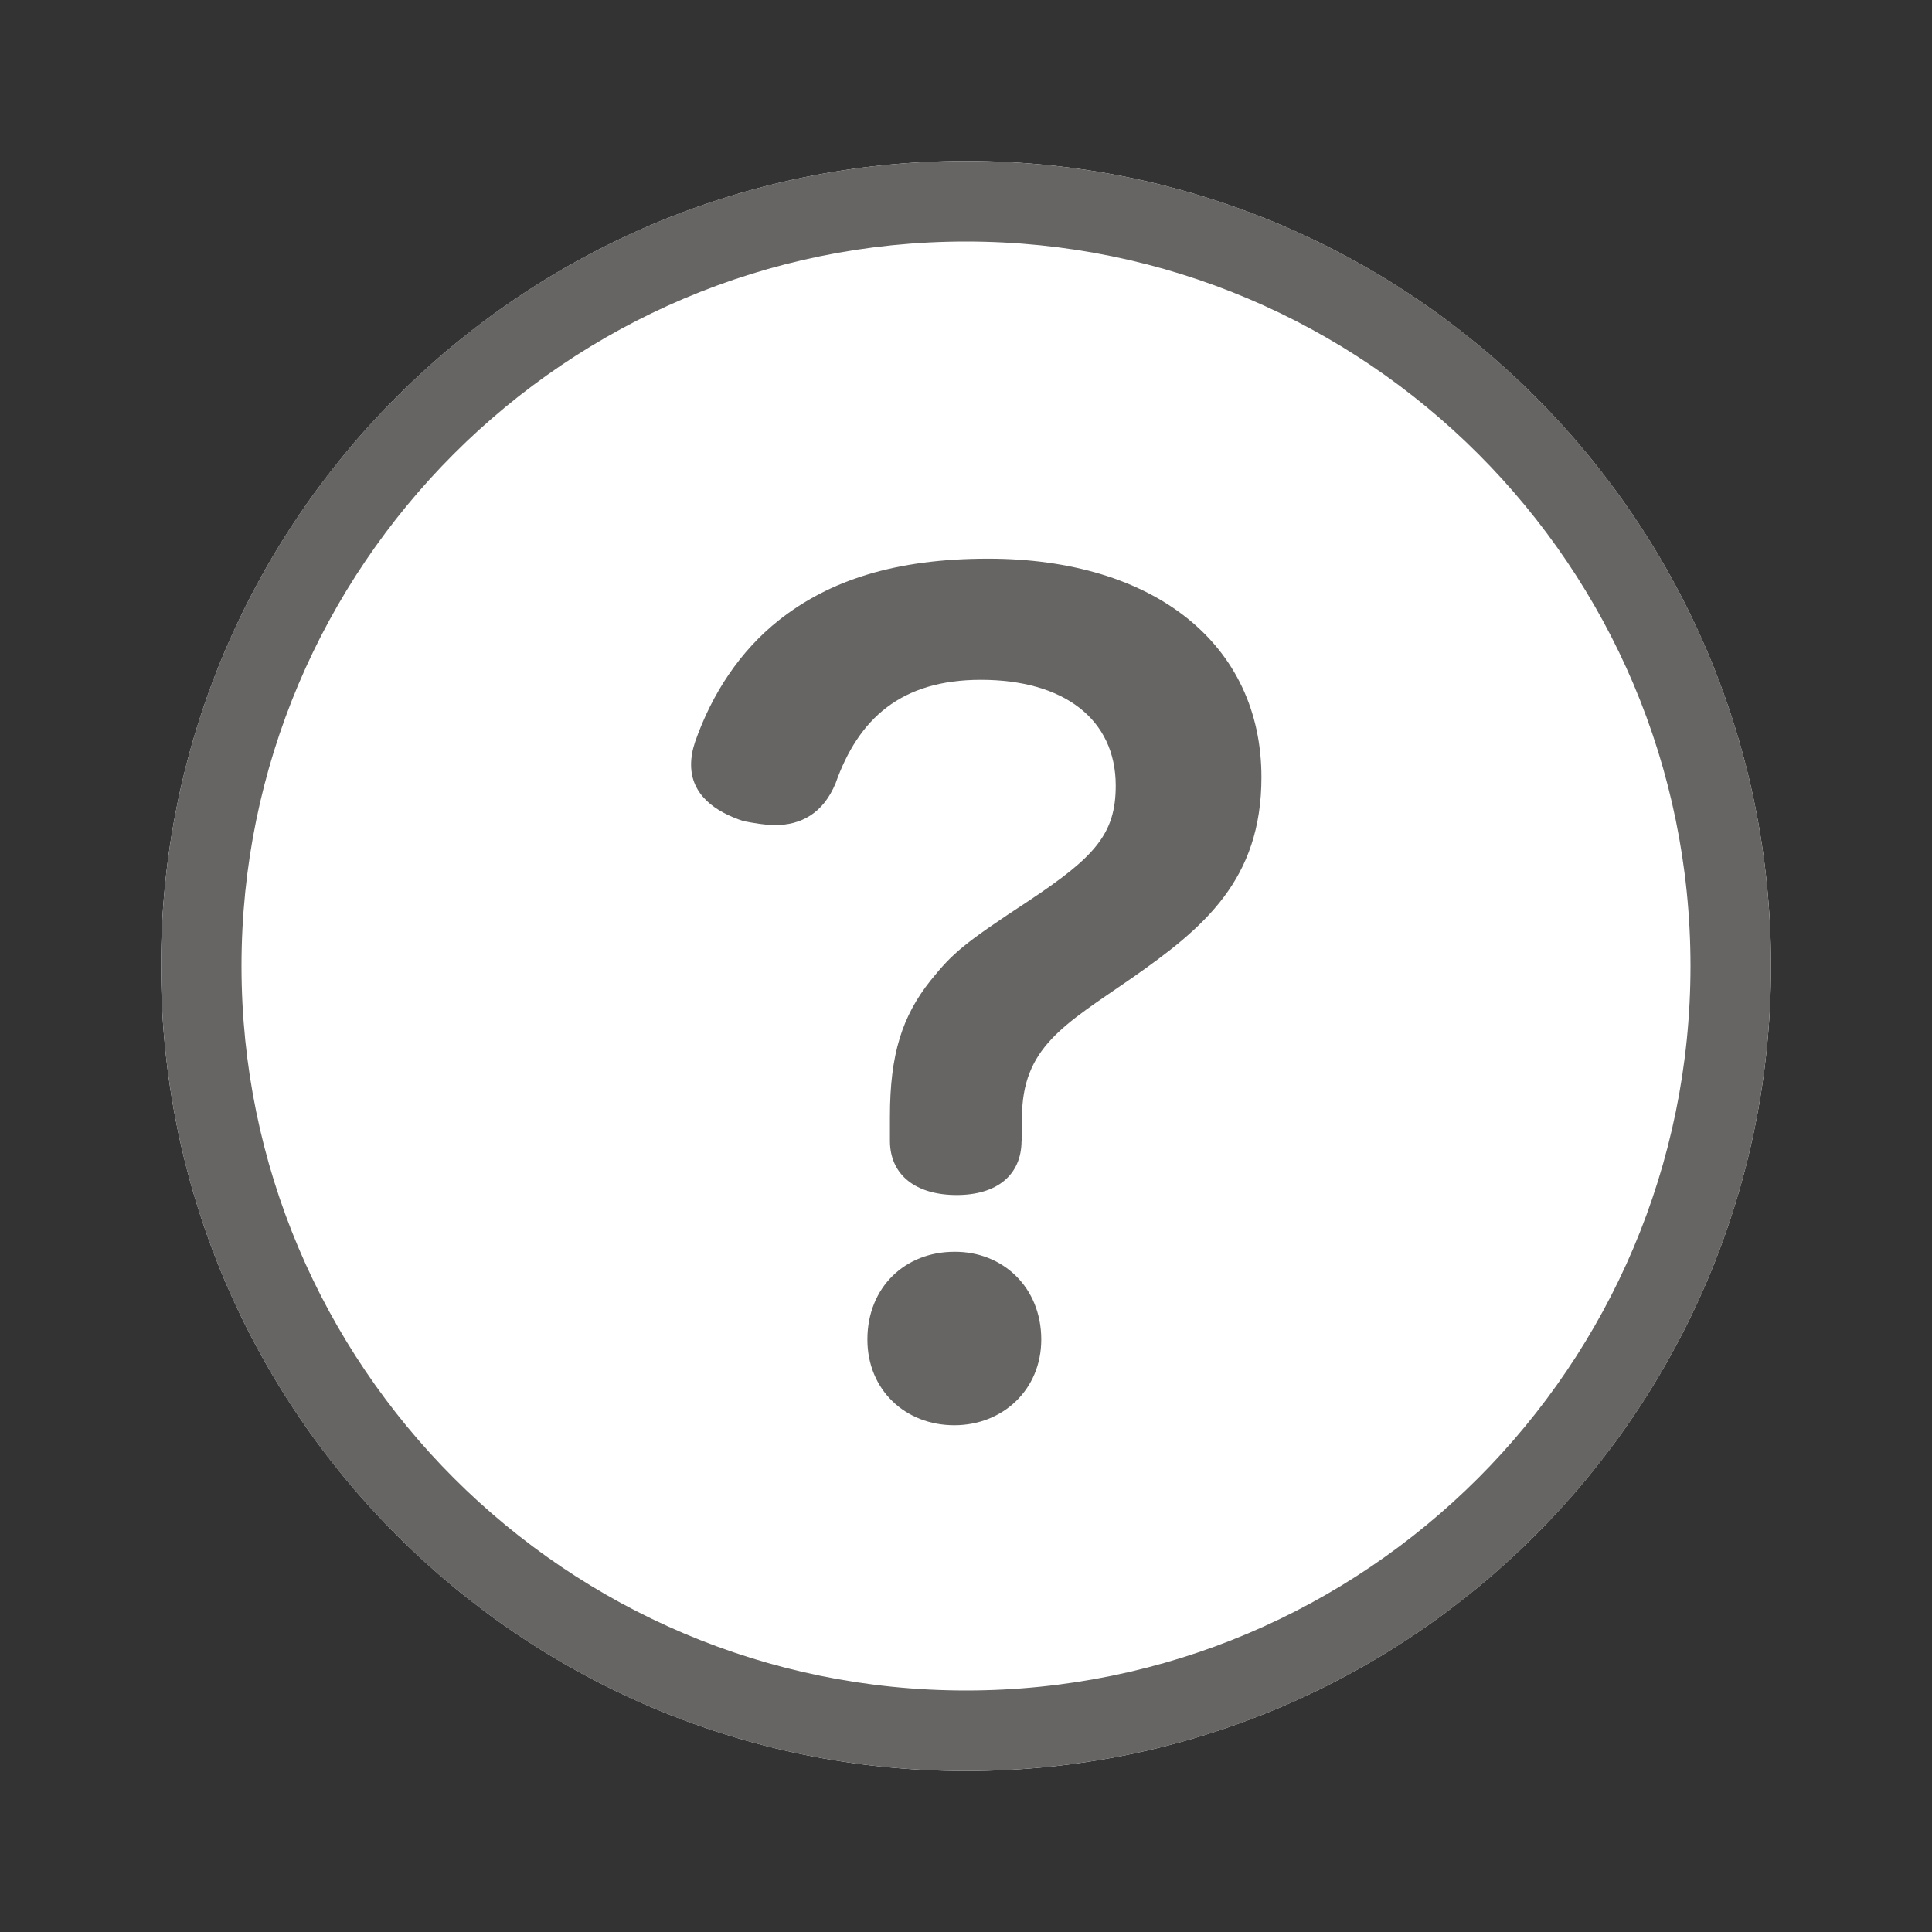<svg width="24" height="24" viewBox="0 0 24 24" fill="none" xmlns="http://www.w3.org/2000/svg">
<rect x="0" y="0" width="24" height="24" fill="#333333" stroke="none"/>
<path d="M12 22C17.523 22 22 17.523 22 12C22 6.477 17.523 2 12 2C6.477 2 2 6.477 2 12C2 17.523 6.477 22 12 22Z" fill="white"/>
<path d="M12 3C16.965 3 21 7.035 21 12C21 16.965 16.965 21 12 21C7.035 21 3 16.965 3 12C3 7.035 7.035 3 12 3ZM12 2C6.475 2 2 6.475 2 12C2 17.525 6.475 22 12 22C17.525 22 22 17.525 22 12C22 6.475 17.525 2 12 2Z" fill="#666564"/>
<path d="M12.69 14.17C12.69 14.6 12.38 14.845 11.885 14.845C11.38 14.845 11.055 14.6 11.055 14.17V13.87C11.055 13.09 11.21 12.62 11.56 12.18C11.835 11.84 11.965 11.725 12.78 11.19C13.6 10.645 13.86 10.36 13.86 9.76C13.86 8.93 13.21 8.445 12.185 8.445C11.195 8.445 10.665 8.925 10.38 9.73C10.225 10.105 9.95 10.25 9.625 10.25C9.51 10.25 9.365 10.225 9.235 10.2C8.885 10.085 8.585 9.875 8.585 9.5C8.585 9.41 8.6 9.32 8.635 9.215C8.845 8.615 9.195 8.085 9.675 7.705C10.3 7.21 11.12 6.94 12.275 6.94C14.34 6.94 15.67 8.005 15.67 9.655C15.67 10.93 14.955 11.525 14.06 12.15C13.215 12.735 12.695 13.01 12.695 13.89V14.17H12.69ZM12.935 16.64C12.935 17.265 12.455 17.705 11.855 17.705C11.245 17.705 10.775 17.265 10.775 16.64C10.775 15.99 11.245 15.55 11.855 15.55C12.455 15.545 12.935 15.99 12.935 16.64Z" fill="#666564"/>
</svg>

